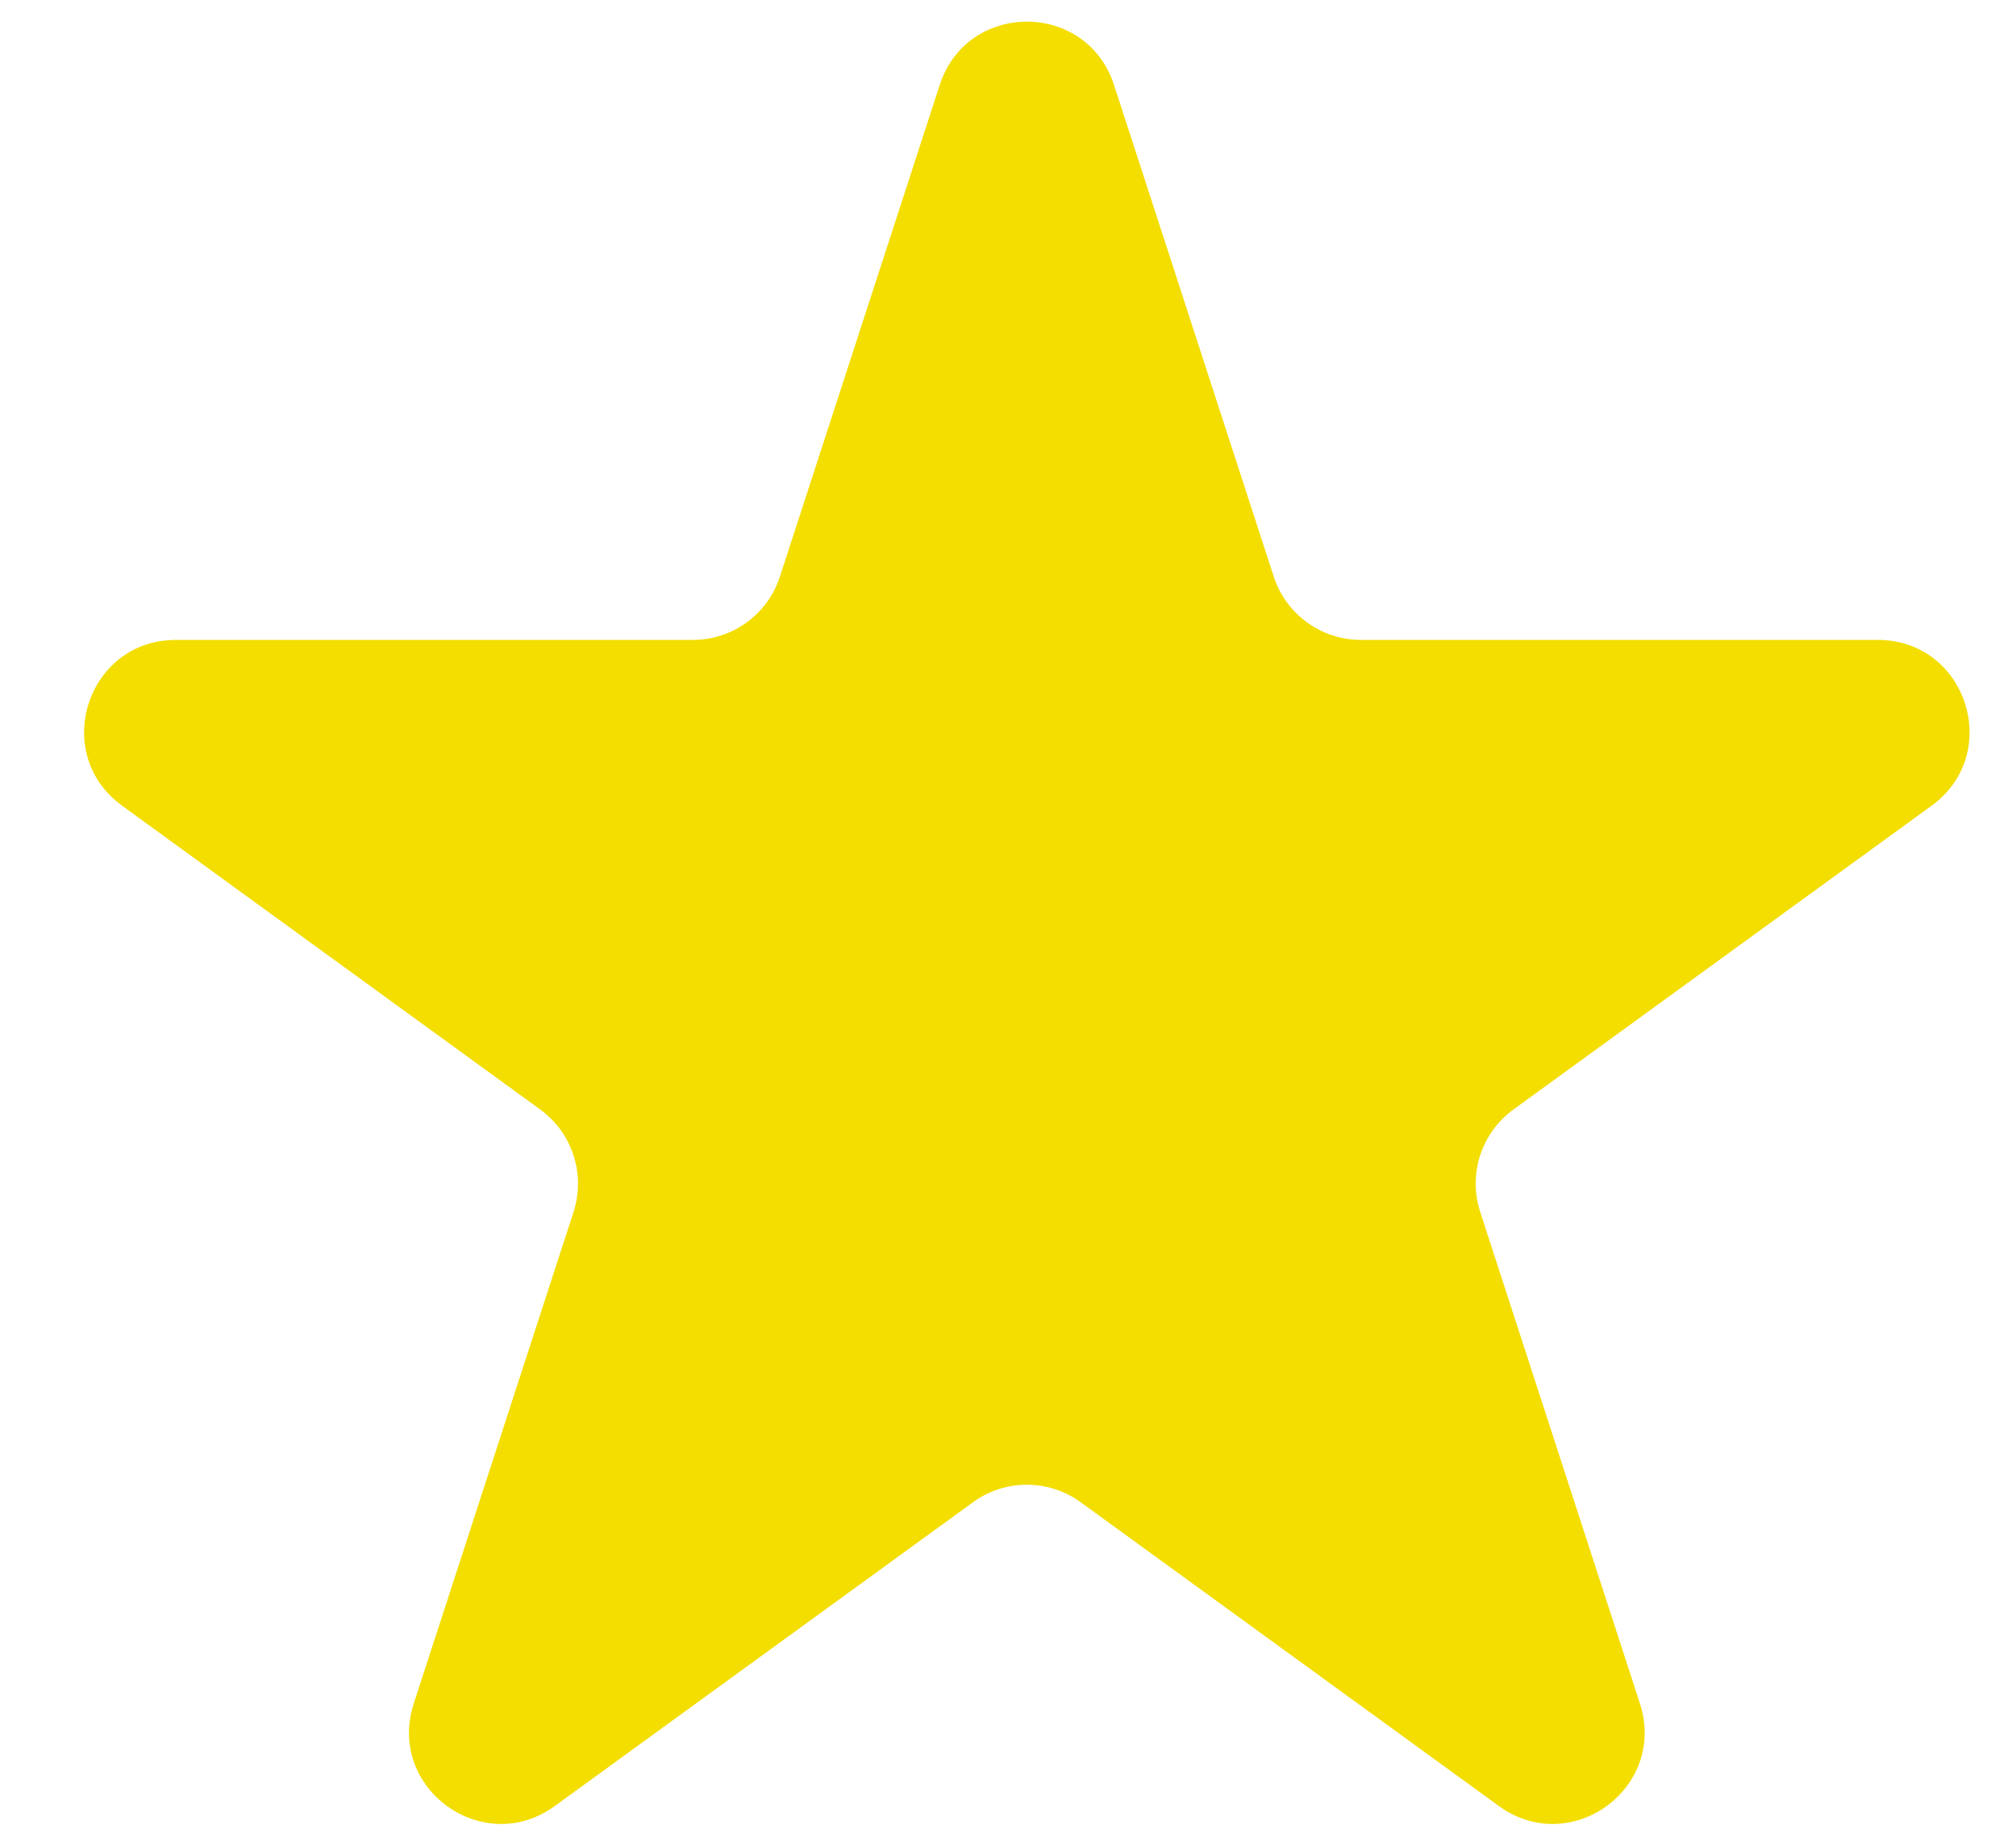 <svg width="22" height="20" viewBox="0 0 22 20" fill="none" xmlns="http://www.w3.org/2000/svg">
<path d="M10.255 0.927C10.554 0.006 11.857 0.006 12.157 0.927L13.9 6.292C14.034 6.704 14.418 6.983 14.851 6.983H20.492C21.46 6.983 21.863 8.222 21.079 8.792L16.516 12.107C16.165 12.362 16.019 12.813 16.153 13.225L17.896 18.59C18.195 19.512 17.141 20.278 16.357 19.708L11.793 16.393C11.443 16.138 10.968 16.138 10.618 16.393L6.054 19.708C5.271 20.278 4.216 19.512 4.515 18.59L6.259 13.225C6.392 12.813 6.246 12.362 5.895 12.107L1.332 8.792C0.548 8.222 0.951 6.983 1.92 6.983H7.56C7.994 6.983 8.378 6.704 8.511 6.292L10.255 0.927Z" fill="#F3DE00"/>
</svg>
